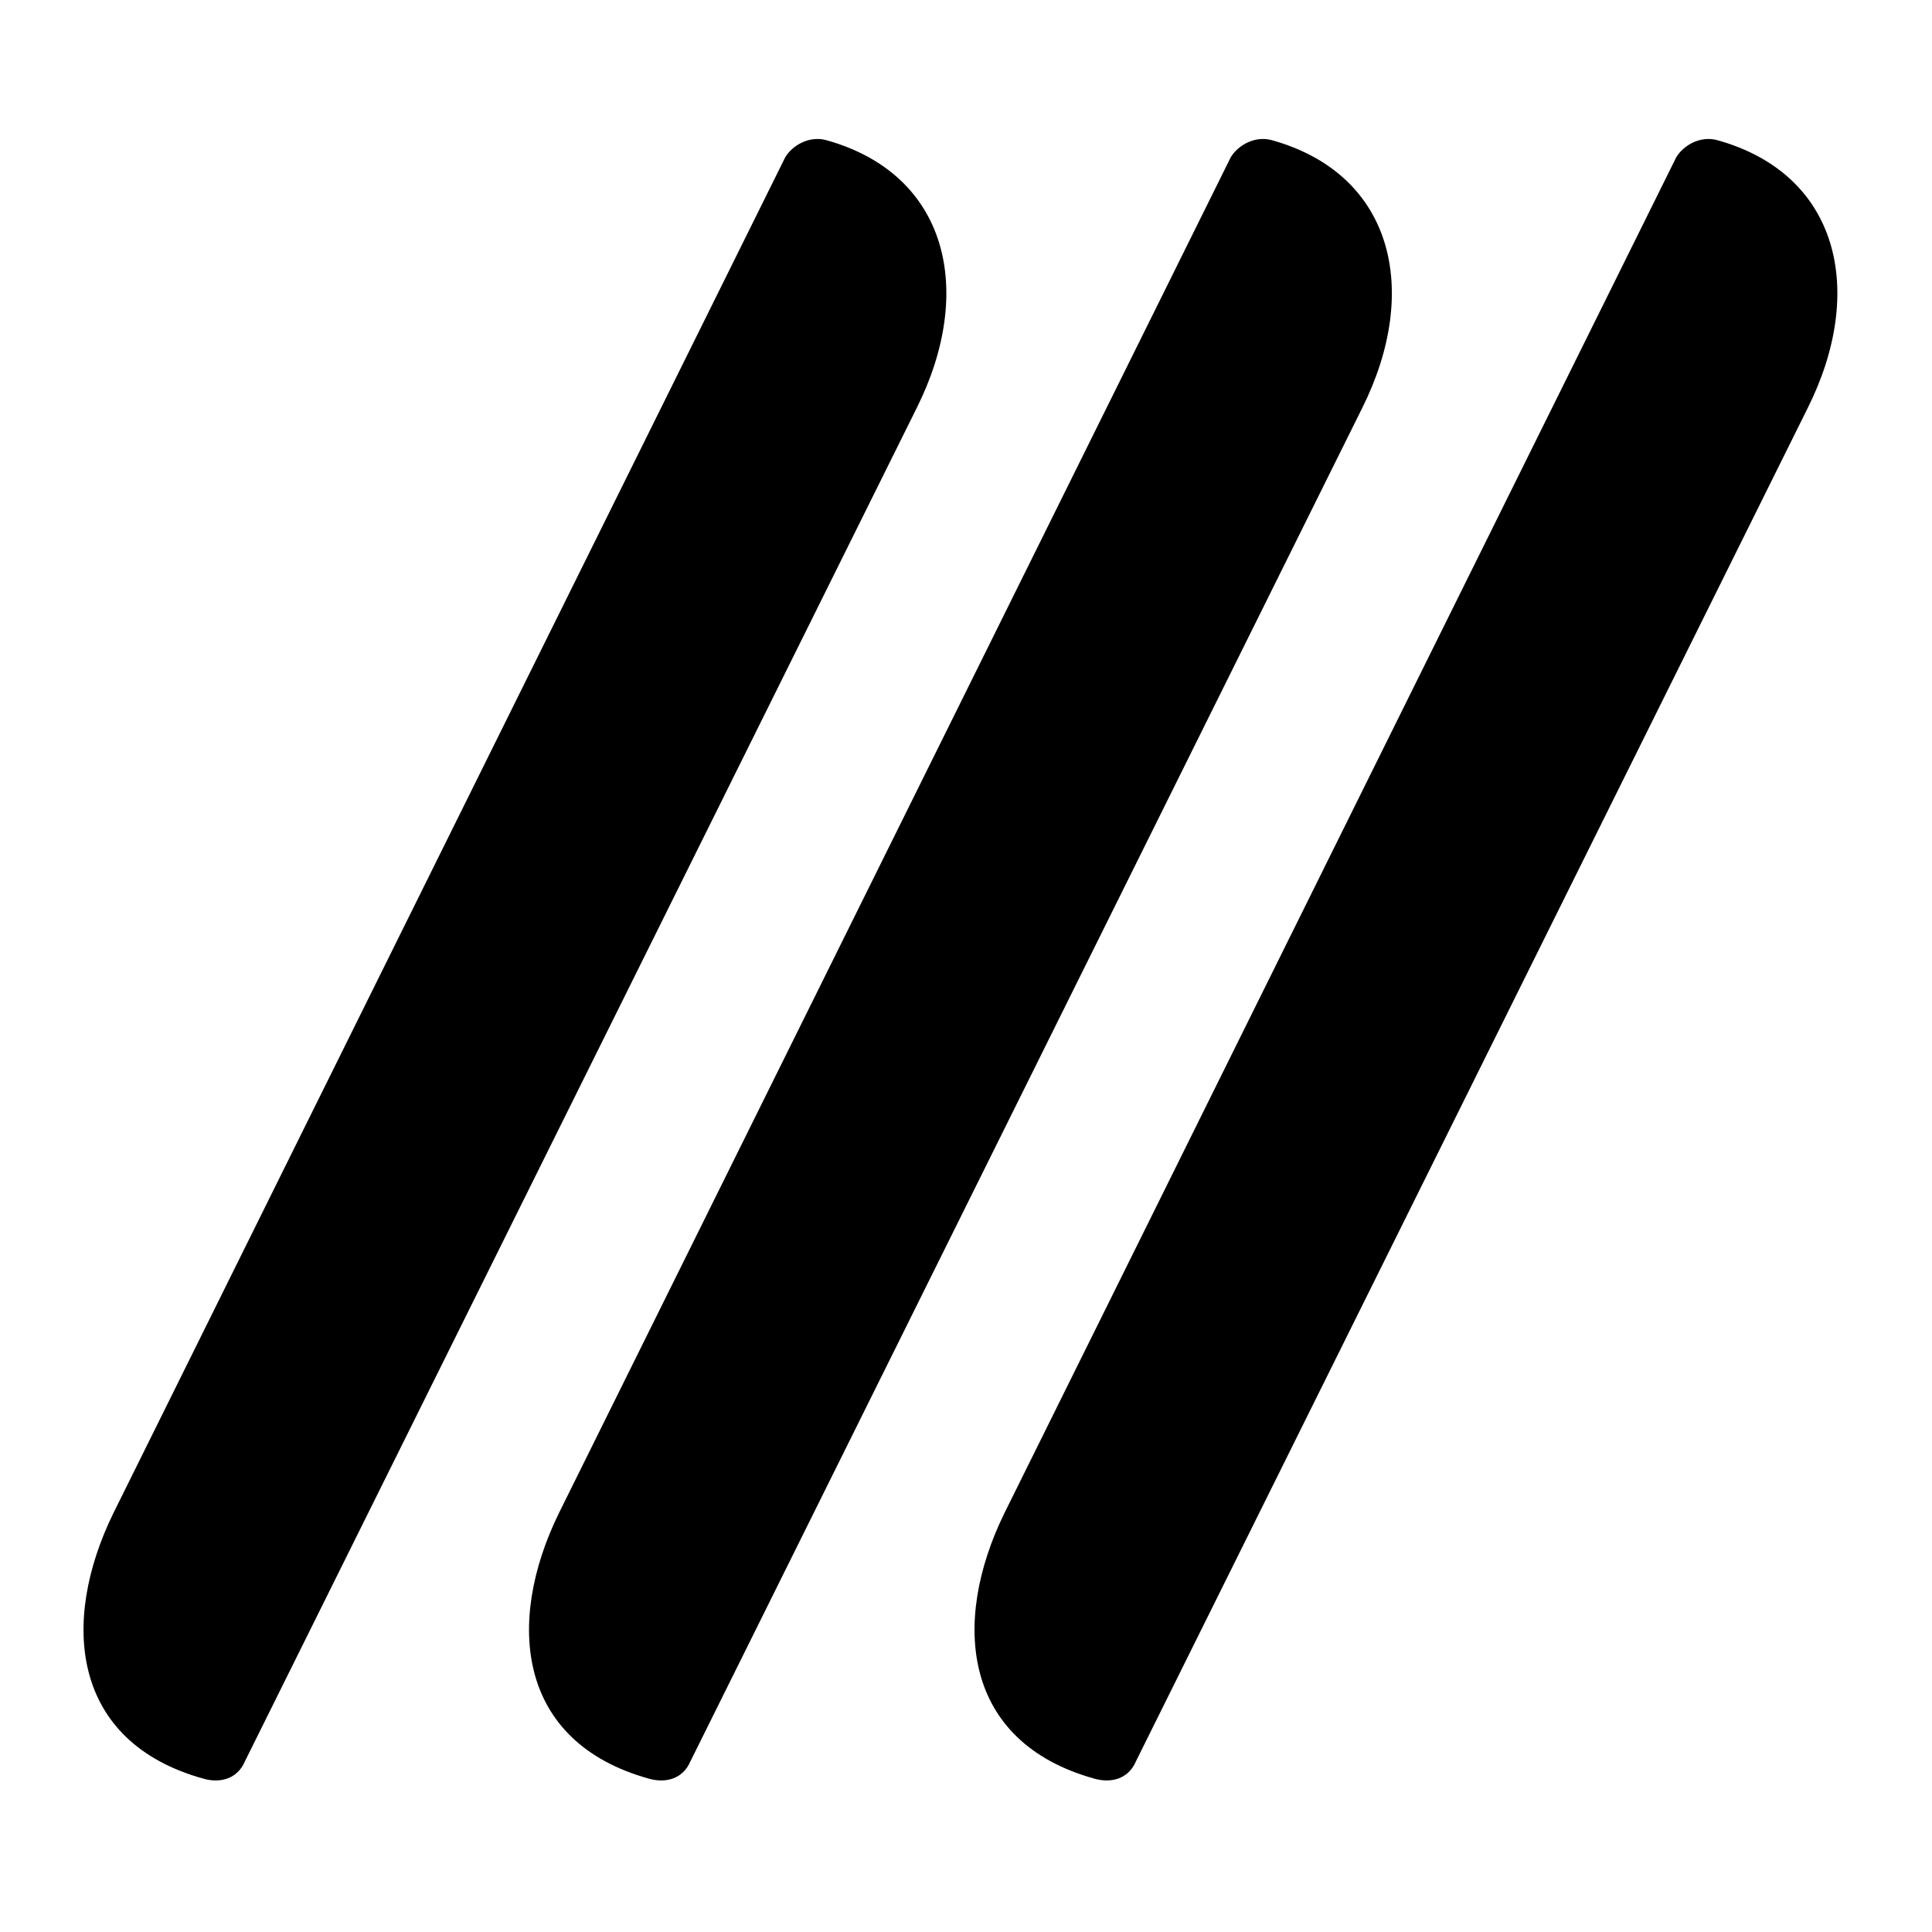 <svg xmlns="http://www.w3.org/2000/svg" xmlns:xlink="http://www.w3.org/1999/xlink" width="1440" zoomAndPan="magnify" viewBox="0 0 1080 1080" height="1440" preserveAspectRatio="xMidYMid meet" version="1.0"><defs><g/></defs><g fill="#000000" fill-opacity="1"><g transform="translate(106.887, 933.043)"><g><path d="M 6.805 61.238 C 16.332 63.961 25.855 61.238 29.941 51.715 L 405.547 -704.941 C 438.207 -770.266 423.238 -835.586 355.191 -854.641 C 345.668 -857.359 336.141 -851.918 332.059 -845.113 L -43.547 -87.098 C -73.488 -25.855 -66.684 40.828 6.805 61.238 Z M 6.805 61.238 "/></g></g></g><g fill="#000000" fill-opacity="1"><g transform="translate(355.928, 933.043)"><g><path d="M 6.805 61.238 C 16.332 63.961 25.855 61.238 29.941 51.715 L 405.547 -704.941 C 438.207 -770.266 423.238 -835.586 355.191 -854.641 C 345.668 -857.359 336.141 -851.918 332.059 -845.113 L -43.547 -87.098 C -73.488 -25.855 -66.684 40.828 6.805 61.238 Z M 6.805 61.238 "/></g></g></g><g fill="#000000" fill-opacity="1"><g transform="translate(604.97, 933.043)"><g><path d="M 6.805 61.238 C 16.332 63.961 25.855 61.238 29.941 51.715 L 405.547 -704.941 C 438.207 -770.266 423.238 -835.586 355.191 -854.641 C 345.668 -857.359 336.141 -851.918 332.059 -845.113 L -43.547 -87.098 C -73.488 -25.855 -66.684 40.828 6.805 61.238 Z M 6.805 61.238 "/></g></g></g></svg>
